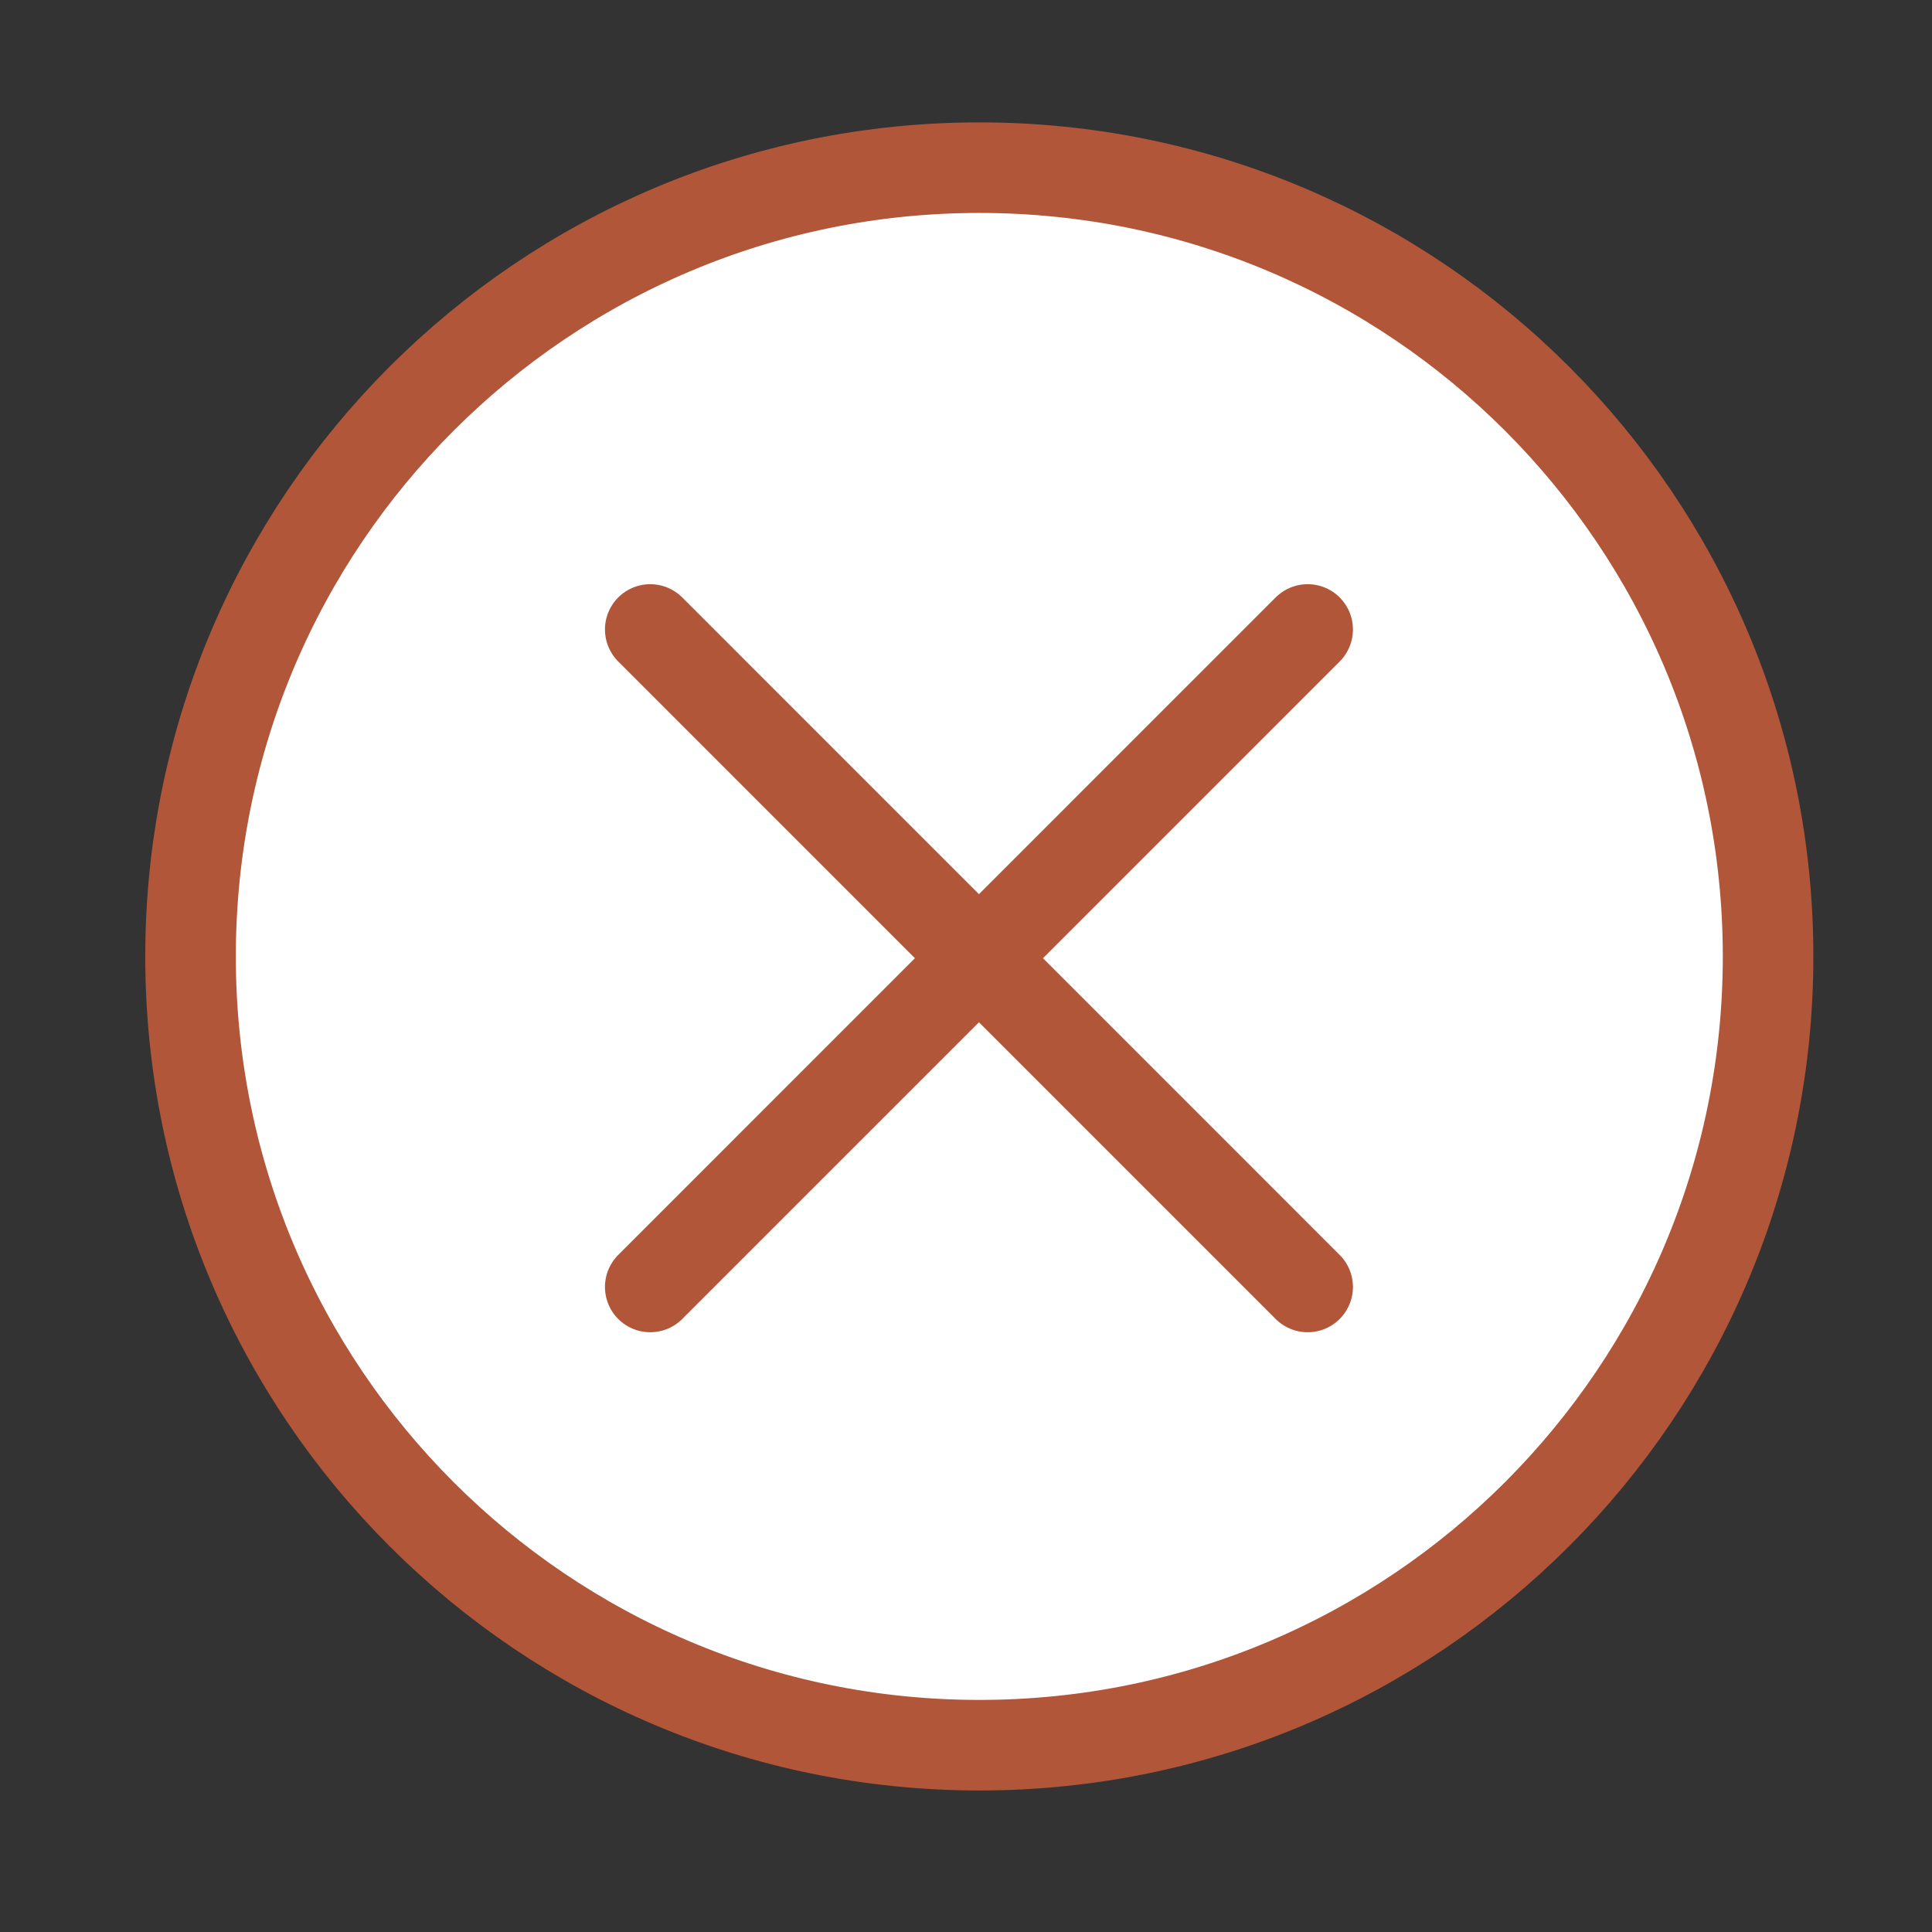<svg xmlns="http://www.w3.org/2000/svg" fill="none" viewBox="0 0 32 32" height="32" width="32">
<rect x="0" y="0" width="32" height="32" fill="#333333" stroke="none"/>
<path stroke-linejoin="round" stroke-linecap="round" stroke-miterlimit="10" stroke-width="1.5" stroke="#B15639" fill="white" d="M16.221 2.777C23.436 2.777 29.285 8.627 29.285 15.842C29.285 23.057 23.436 28.906 16.221 28.906C9.005 28.906 3.156 23.057 3.156 15.842C3.156 8.627 9.005 2.777 16.221 2.777Z"></path>
<path stroke-linejoin="round" stroke-linecap="round" stroke-miterlimit="10" stroke-width="1.5" stroke="#B15639" d="M10.77 10.426L21.659 21.316"></path>
<path stroke-linejoin="round" stroke-linecap="round" stroke-miterlimit="10" stroke-width="1.5" stroke="#B15639" d="M10.77 21.316L21.659 10.426"></path>
</svg>
